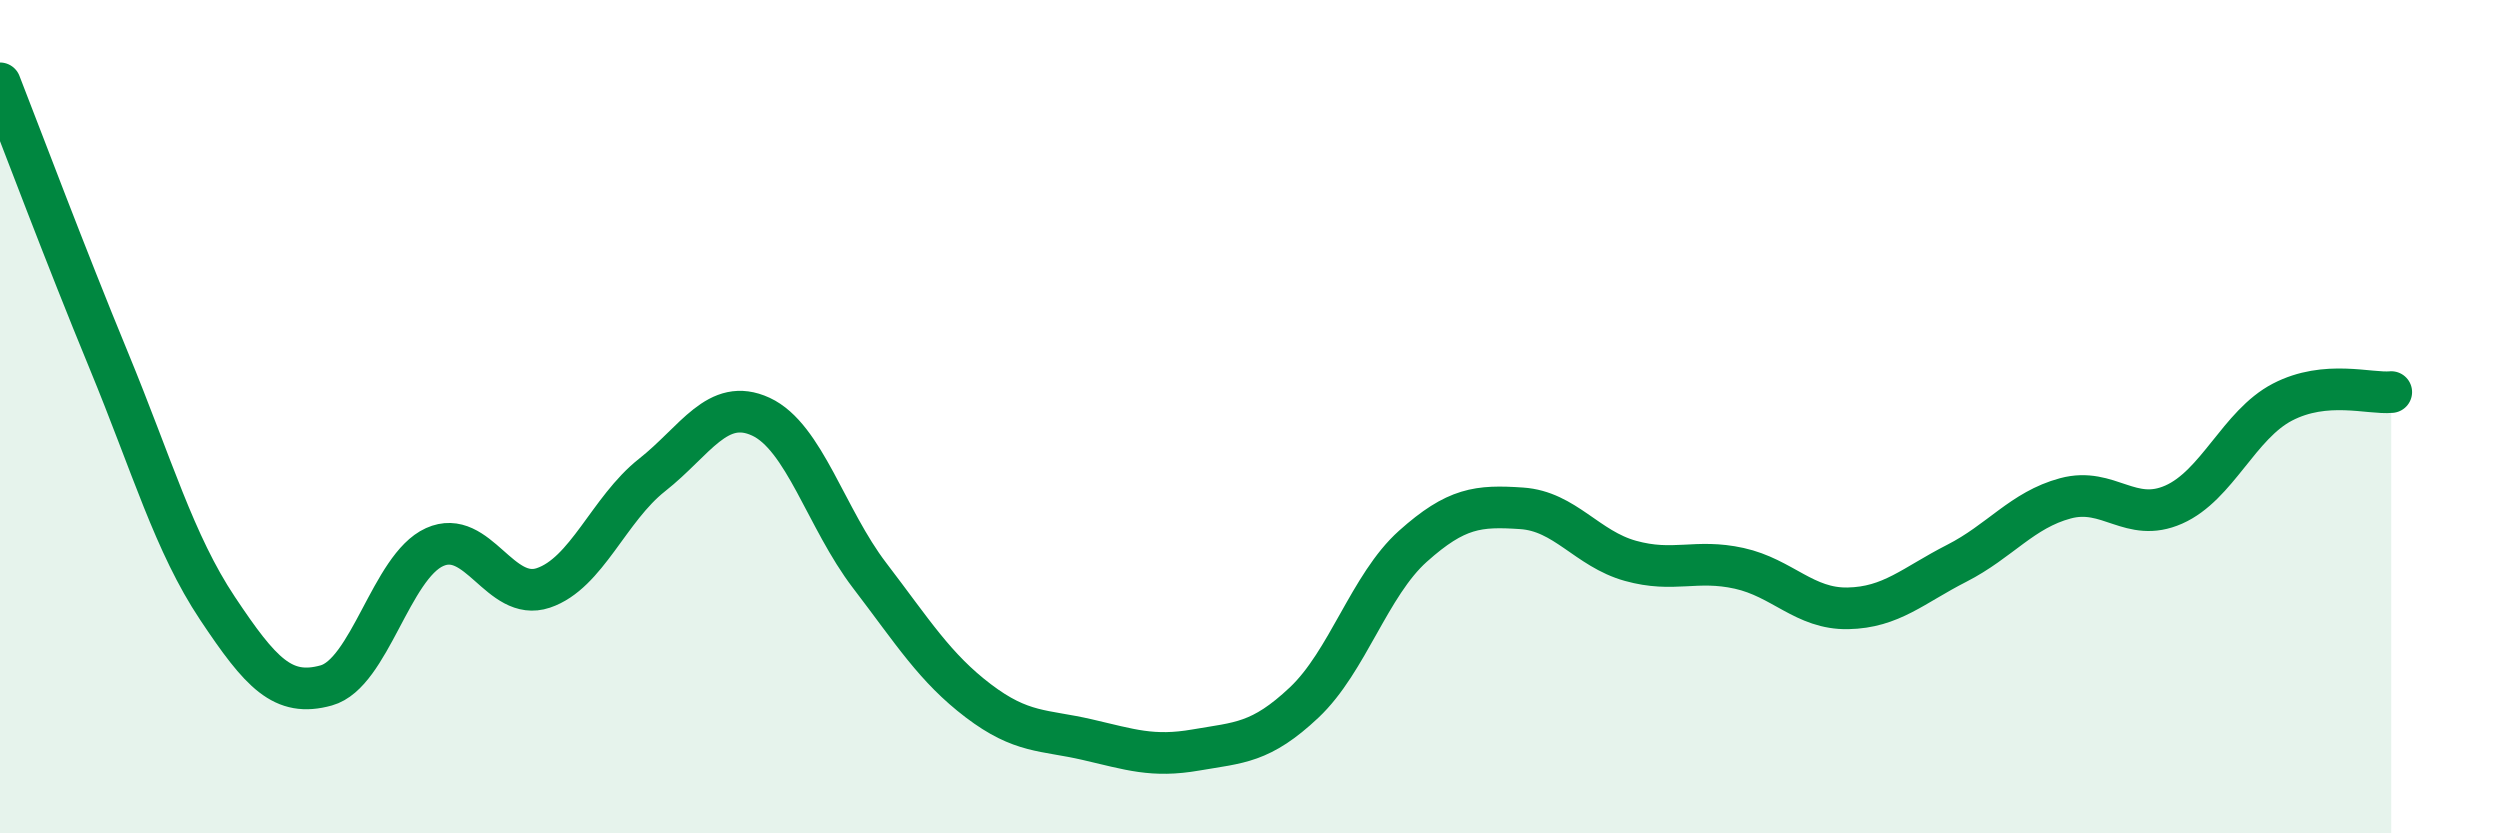 
    <svg width="60" height="20" viewBox="0 0 60 20" xmlns="http://www.w3.org/2000/svg">
      <path
        d="M 0,2 C 0.52,3.33 1.57,6.13 2.61,8.65 C 3.65,11.17 4.18,13.04 5.22,14.6 C 6.26,16.16 6.79,16.74 7.83,16.45 C 8.87,16.16 9.39,13.6 10.43,13.13 C 11.47,12.66 12,14.46 13.04,14.11 C 14.08,13.76 14.61,12.22 15.65,11.4 C 16.69,10.58 17.22,9.52 18.26,10 C 19.3,10.48 19.83,12.45 20.87,13.81 C 21.91,15.17 22.44,16.03 23.48,16.82 C 24.52,17.61 25.05,17.51 26.09,17.75 C 27.13,17.99 27.66,18.18 28.7,18 C 29.74,17.82 30.26,17.84 31.3,16.86 C 32.34,15.88 32.87,14.04 33.91,13.11 C 34.95,12.18 35.48,12.13 36.52,12.2 C 37.56,12.27 38.09,13.17 39.13,13.46 C 40.17,13.75 40.7,13.41 41.74,13.64 C 42.78,13.87 43.31,14.62 44.35,14.6 C 45.39,14.58 45.92,14.05 46.96,13.52 C 48,12.99 48.53,12.24 49.57,11.96 C 50.61,11.68 51.13,12.57 52.17,12.11 C 53.21,11.65 53.74,10.19 54.78,9.65 C 55.82,9.11 56.87,9.46 57.39,9.41L57.39 20L0 20Z"
        fill="#008740"
        opacity="0.1"
        stroke-linecap="round"
        stroke-linejoin="round"
      />
      <path
        d="M 0,2 C 0.52,3.33 1.57,6.13 2.61,8.65 C 3.65,11.17 4.18,13.04 5.22,14.6 C 6.26,16.16 6.79,16.74 7.83,16.45 C 8.87,16.16 9.39,13.6 10.43,13.13 C 11.47,12.66 12,14.46 13.04,14.11 C 14.08,13.76 14.61,12.22 15.65,11.4 C 16.69,10.58 17.22,9.52 18.26,10 C 19.3,10.48 19.83,12.45 20.87,13.81 C 21.91,15.17 22.44,16.03 23.48,16.82 C 24.52,17.61 25.05,17.51 26.09,17.75 C 27.13,17.99 27.66,18.18 28.7,18 C 29.74,17.82 30.26,17.84 31.3,16.86 C 32.34,15.88 32.87,14.04 33.91,13.11 C 34.95,12.18 35.48,12.13 36.52,12.2 C 37.56,12.27 38.09,13.17 39.13,13.46 C 40.17,13.75 40.7,13.41 41.74,13.64 C 42.78,13.87 43.31,14.62 44.35,14.6 C 45.39,14.58 45.92,14.05 46.96,13.52 C 48,12.99 48.53,12.24 49.57,11.96 C 50.61,11.68 51.13,12.57 52.17,12.11 C 53.21,11.65 53.74,10.19 54.78,9.65 C 55.82,9.11 56.87,9.46 57.39,9.41"
        stroke="#008740"
        stroke-width="1"
        fill="none"
        stroke-linecap="round"
        stroke-linejoin="round"
      />
    </svg>
  
